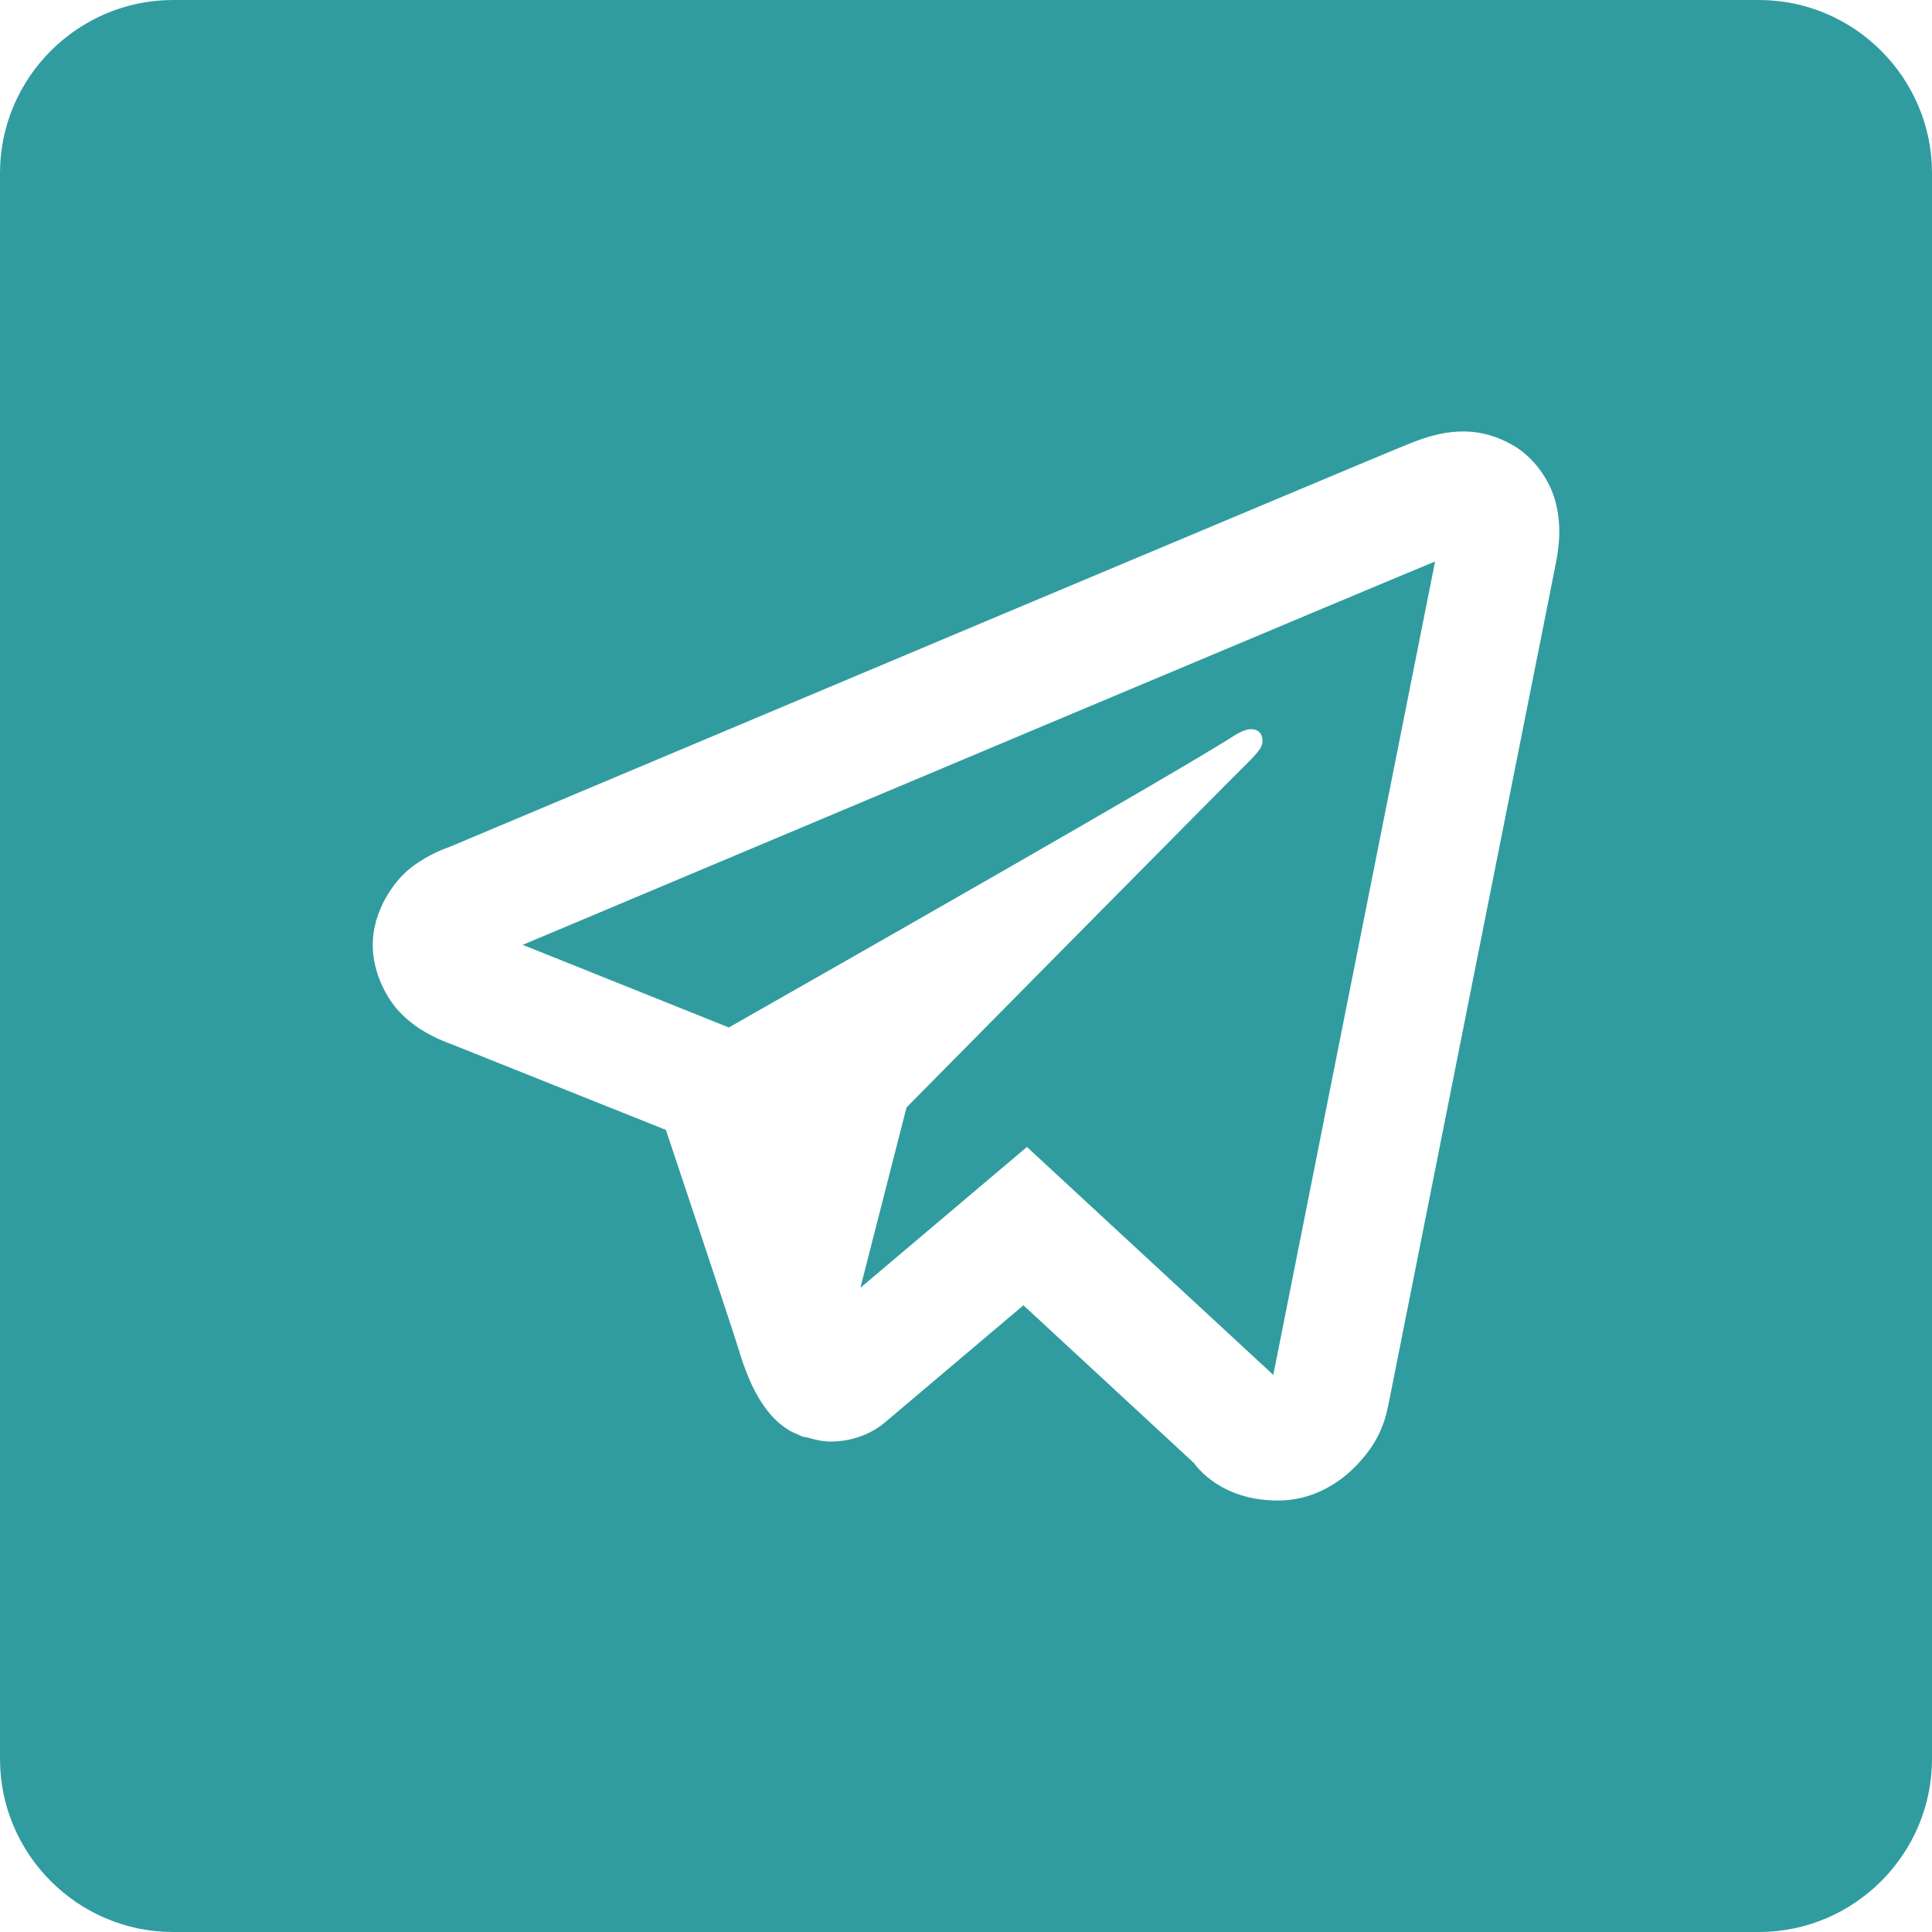 <?xml version="1.0" encoding="UTF-8"?> <svg xmlns="http://www.w3.org/2000/svg" xmlns:xlink="http://www.w3.org/1999/xlink" xmlns:xodm="http://www.corel.com/coreldraw/odm/2003" xml:space="preserve" width="25.61mm" height="25.61mm" version="1.1" style="shape-rendering:geometricPrecision; text-rendering:geometricPrecision; image-rendering:optimizeQuality; fill-rule:evenodd; clip-rule:evenodd" viewBox="0 0 2553.42 2553.42"> <defs> <style type="text/css"> .fil0 {fill:#309C9F} </style> </defs> <g id="Слой_x0020_1">  <path class="fil0" d="M228.66 0l2096.1 0c125.76,0 228.66,102.9 228.66,228.66l0 2096.1c0,125.77 -102.9,228.66 -228.66,228.66l-2096.1 0c-125.77,0 -228.66,-102.89 -228.66,-228.66l0 -2096.1c0,-125.76 102.89,-228.66 228.66,-228.66zm1698.96 570.37c-22.64,0.99 -43.44,7.52 -61.73,14.71 -16.87,6.66 -77.48,32.11 -173.99,72.59 -96.5,40.47 -224.39,94.17 -360.7,151.5 -272.63,114.65 -579,243.63 -735.98,309.71 -5.38,2.23 -27.29,8.92 -51.48,27.41 -24.23,18.52 -51.15,58.69 -51.15,102.64 0,35.43 17.7,71.54 39.04,92.18 21.38,20.68 43.02,30.35 61.12,37.56l0 -0.16c61.17,24.37 243.85,97.45 287.35,114.86 15.42,46.24 81.66,244.17 97.41,293.95l-0.16 0c11.14,35.21 22,58.17 37.08,77.33 7.54,9.59 16.51,18.28 27.57,25.13 4.23,2.61 8.91,4.68 13.63,6.57 0.66,0.29 1.34,0.37 2,0.63l-1.86 -0.47c1.38,0.57 2.62,1.36 4.01,1.84 2.25,0.78 3.83,0.76 6.87,1.38 10.76,3.31 21.49,5.51 31.41,5.51 42.62,0 68.76,-23.12 68.76,-23.12l1.68 -1.25 184.11 -155.75 225.49 208.62c4.12,5.78 36.37,49.45 111.03,49.45 44.55,0 79.78,-22.04 102.34,-45.17 22.52,-23.14 36.57,-46.81 42.88,-78.91l0.16 -0.14c5.02,-25.89 220.83,-1109.69 220.83,-1109.69l-0.44 1.81c6.72,-29.97 8.68,-58.97 0.76,-88.53 -7.94,-29.53 -29.33,-58.4 -55.12,-73.52 -25.8,-15.13 -50.28,-19.65 -72.93,-18.68zm-30.94 171.71c-8.51,42.81 -201.87,1014.15 -213.83,1075.07l-325.61 -301.27 -220.11 186.11 60.94 -238.33c0,0 420.55,-425.7 445.88,-450.46 20.41,-19.85 24.67,-26.81 24.67,-33.7 0,-9.18 -4.74,-15.78 -15.61,-15.78 -9.81,0 -23.12,9.41 -30.17,13.78 -89.68,55.89 -471.69,273.61 -659.57,380.47 -11.29,-4.54 -181.01,-72.67 -272.45,-109.21 162.64,-68.45 441.5,-185.77 701.19,-295 136.29,-57.31 264.13,-111.04 360.57,-151.47 81.39,-34.15 123.83,-51.83 144.11,-60.2zm-216.11 1086.26c0,0 0.14,0 0.14,0 0,0.03 -0.14,0.45 -0.14,0.47 0.09,-0.51 -0.08,-0.06 0,-0.47z"></path> </g> </svg> 